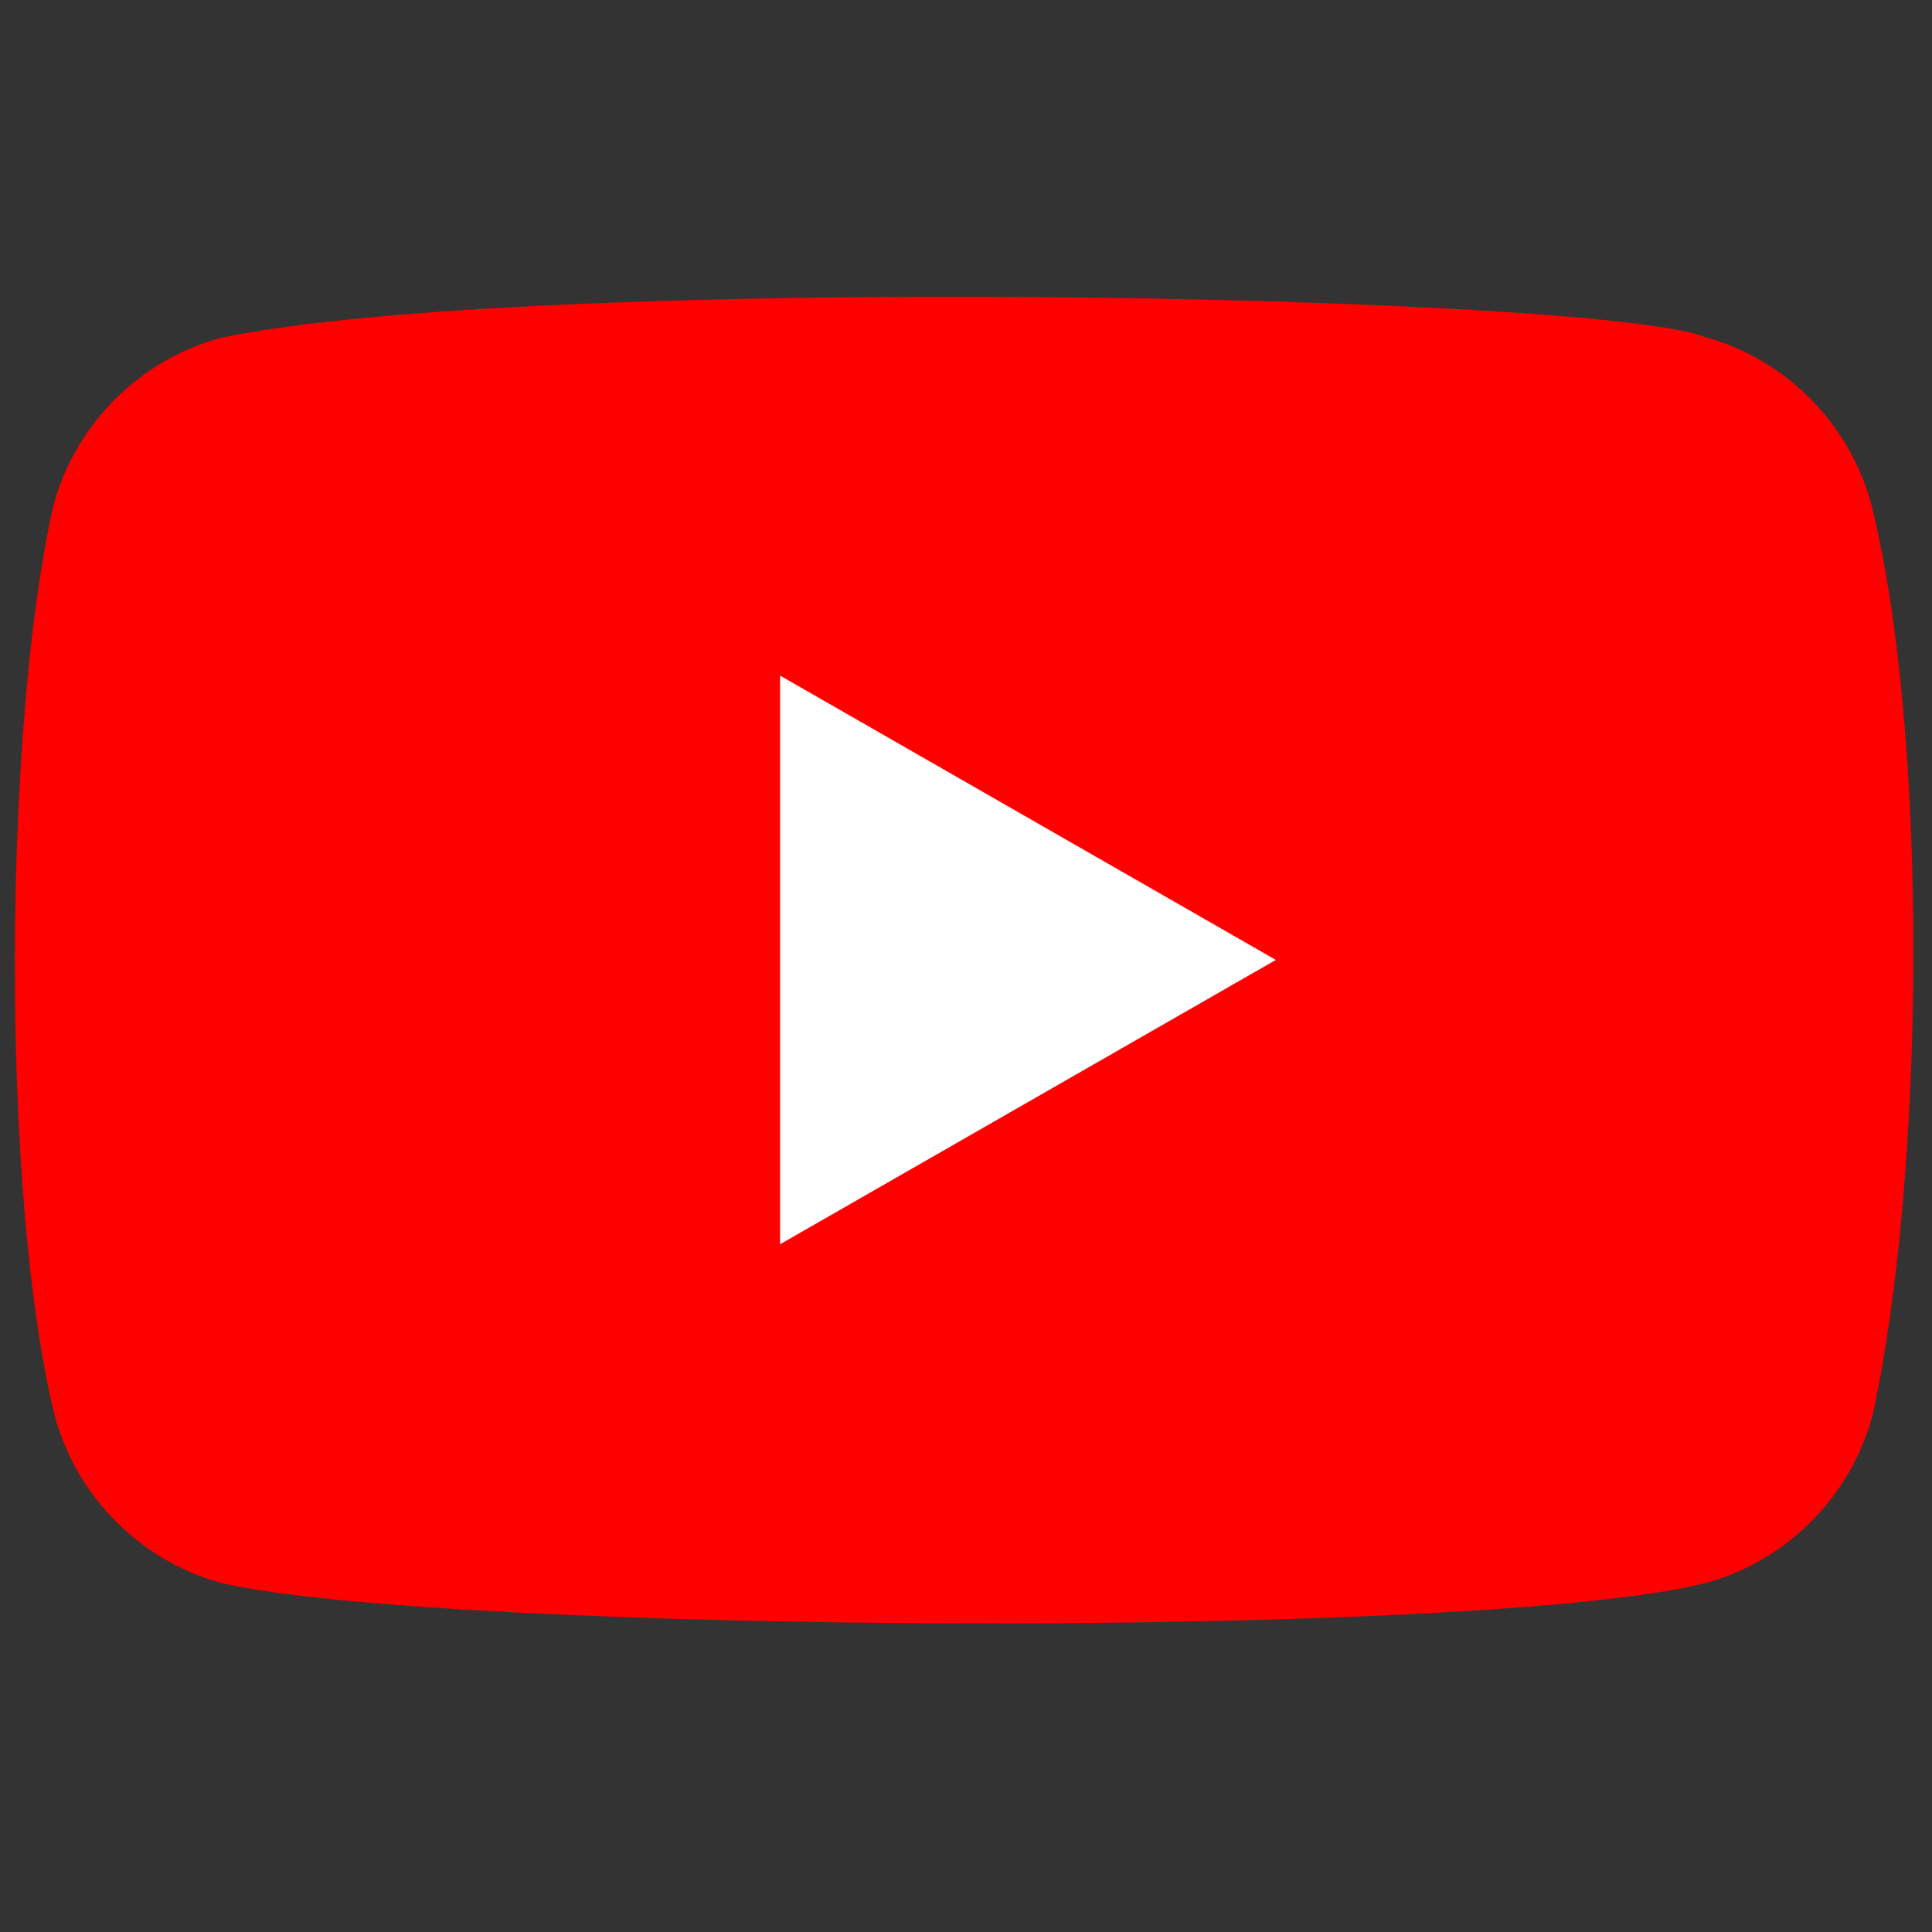 <svg version="1.2" xmlns="http://www.w3.org/2000/svg" viewBox="0 0 159 159" width="159" height="159">
	<rect x="0" y="0" width="159" height="159" fill="#333333" stroke="none"/>
	<title>youtube-svg</title>
	<style>
		.s0 { fill: #ff0000 } 
		.s1 { fill: #ffffff } 
	</style>
	<path id="Layer" class="s0" d="m154.1 116.5c-1.8 6.7-7.1 12-13.8 13.8-19 4.7-104.1 4.1-122 0-6.7-1.8-12-7.1-13.8-13.8-4.5-18.3-4.2-57-0.1-74.9 1.8-6.7 7.1-12 13.8-13.8 25.4-5.3 113-3.6 122-0.1 6.7 1.8 12 7.1 13.8 13.8 4.8 19.2 4.4 55.5 0.1 75z"/>
	<path id="Layer" class="s1" d="m64.2 102.4v-46.8l40.8 23.4z"/>
</svg>